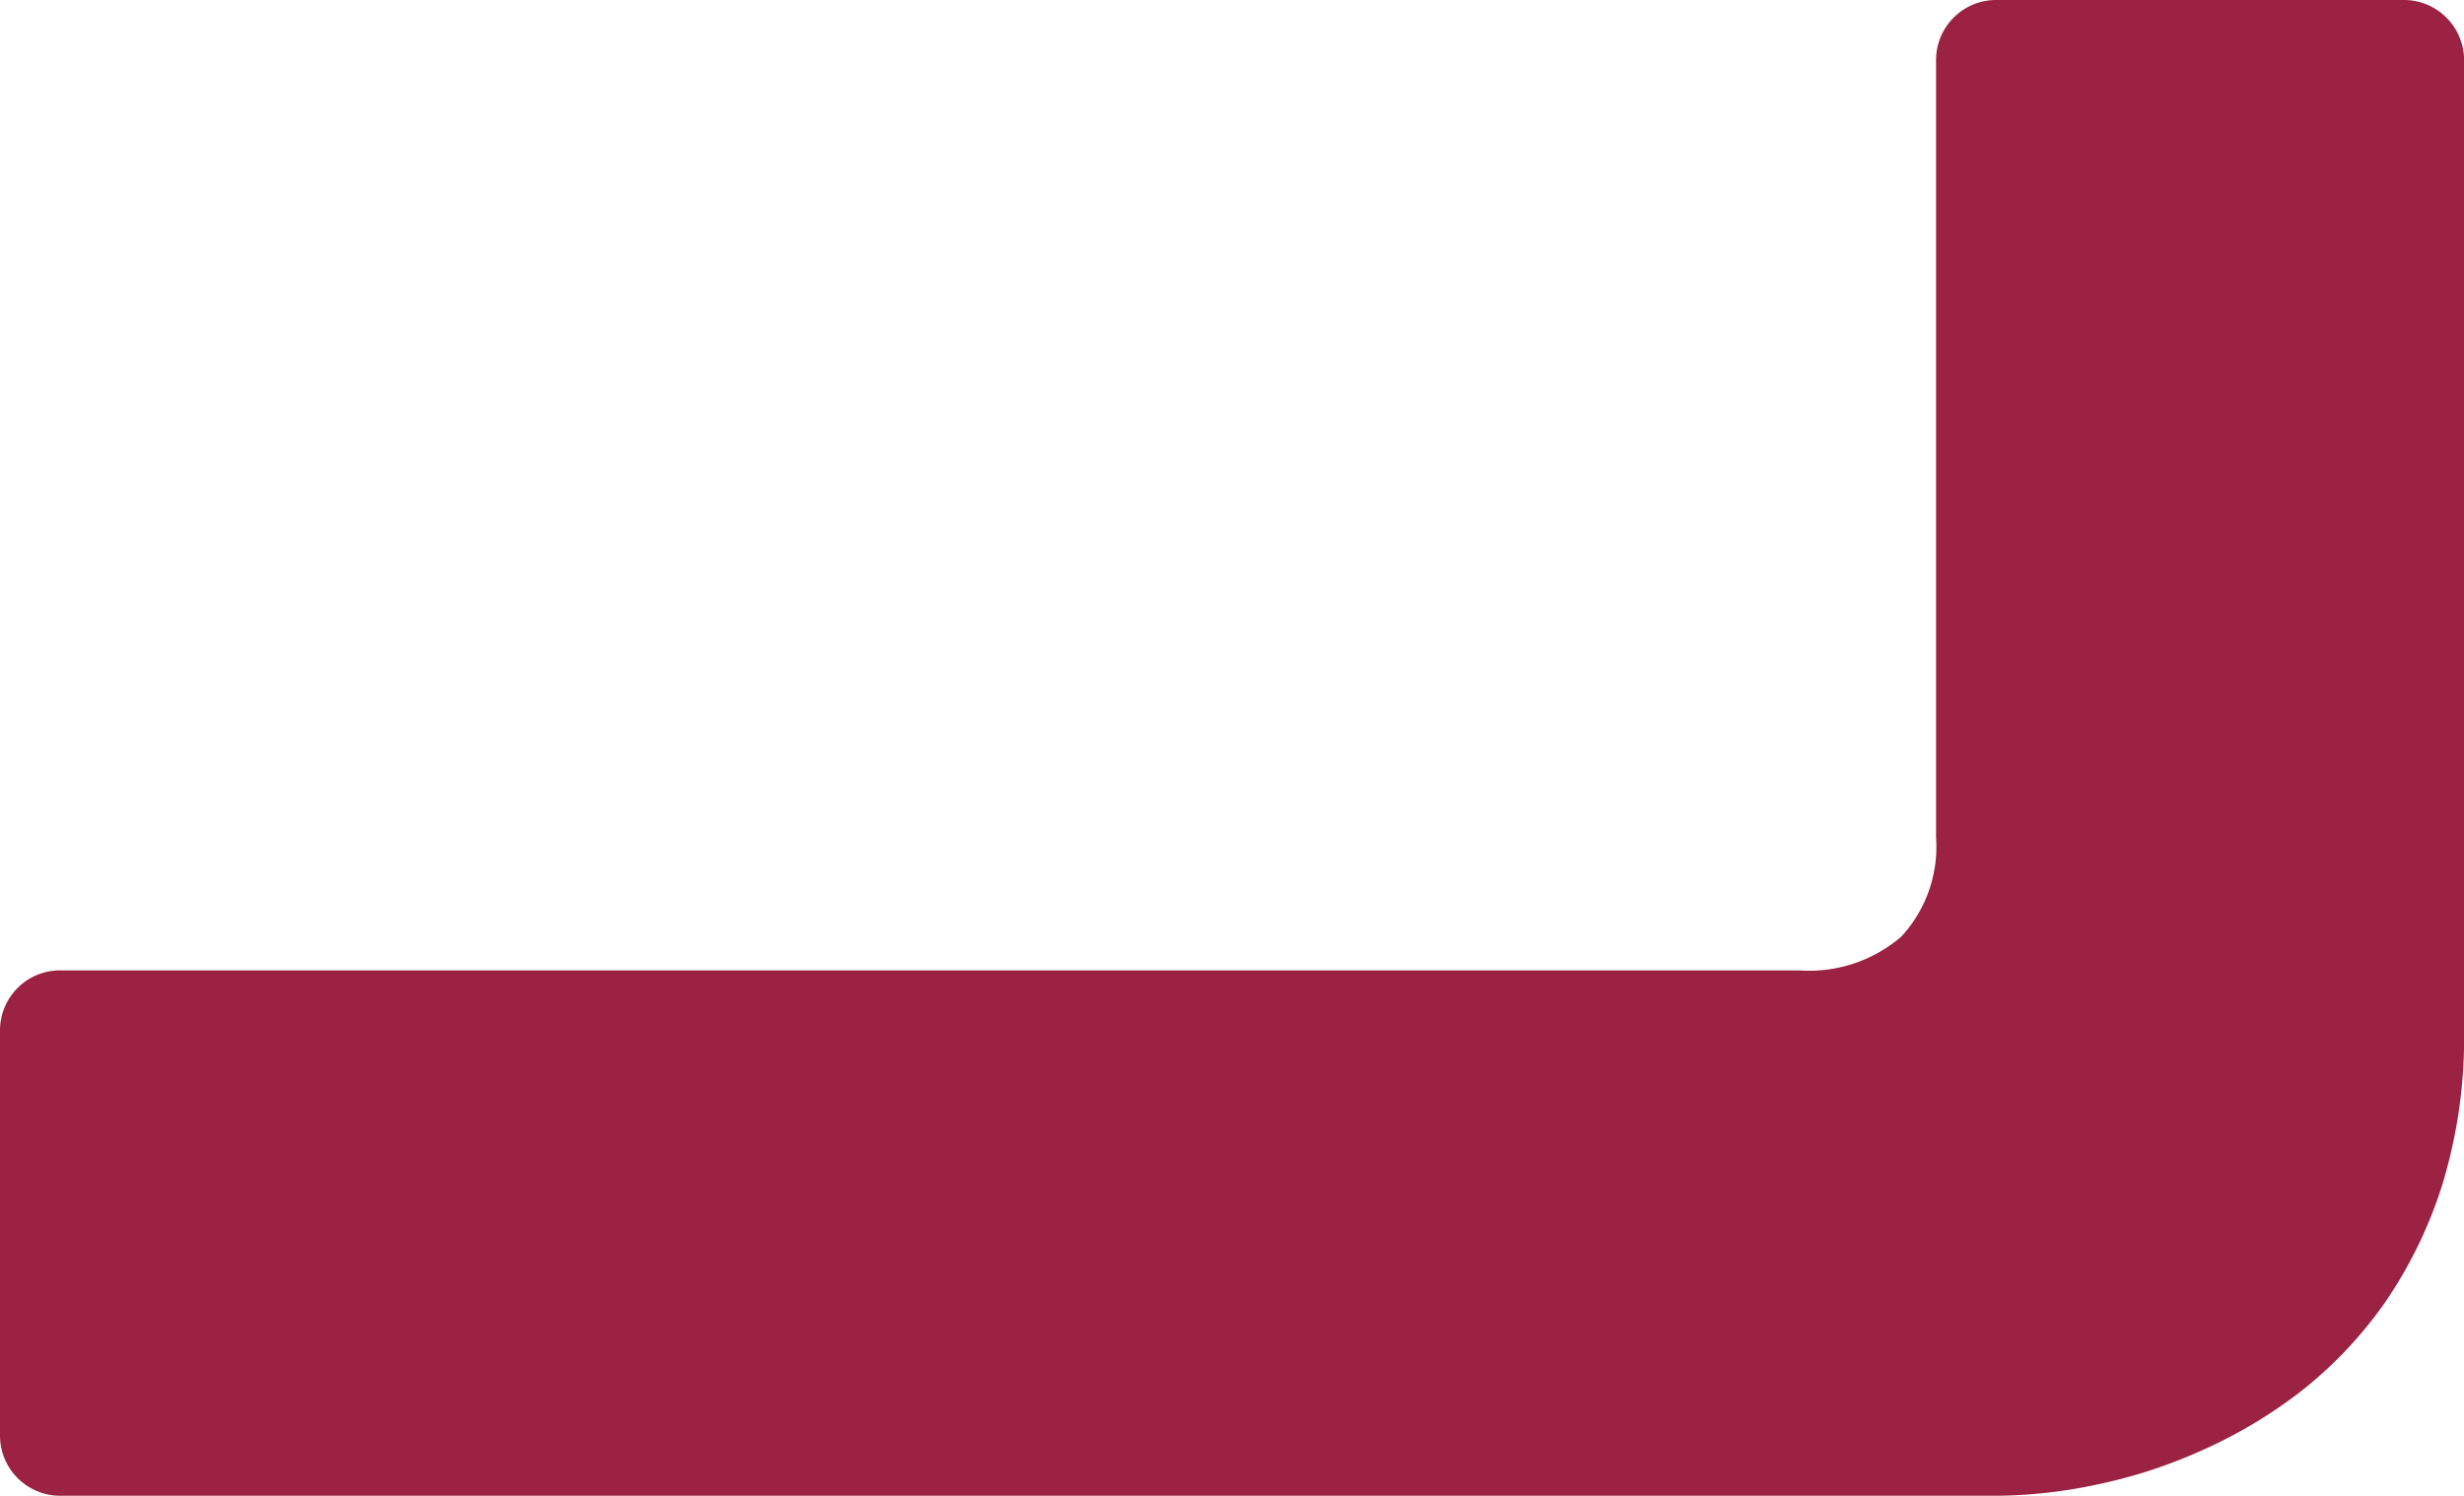 <svg xmlns="http://www.w3.org/2000/svg" width="54.317" height="32.979" viewBox="0 0 54.317 32.979">
  <path id="Path_10849" data-name="Path 10849" d="M61.581,30a1.324,1.324,0,0,1,1.328-1.323h38.329a3.111,3.111,0,0,0,2.258-.747,2.915,2.915,0,0,0,.764-2.178V8.607a1.324,1.324,0,0,1,1.328-1.323h8.981A1.327,1.327,0,0,1,115.9,8.607V30.02a11.091,11.091,0,0,1-.479,3.378,9.79,9.79,0,0,1-1.286,2.632,9.275,9.275,0,0,1-1.85,1.942,10.639,10.639,0,0,1-2.192,1.3,11.2,11.2,0,0,1-2.315.747,10.94,10.94,0,0,1-2.192.241H62.909a1.327,1.327,0,0,1-1.328-1.323Z" transform="translate(-61.581 -7.284)" fill="#9b2242"/>
</svg>
